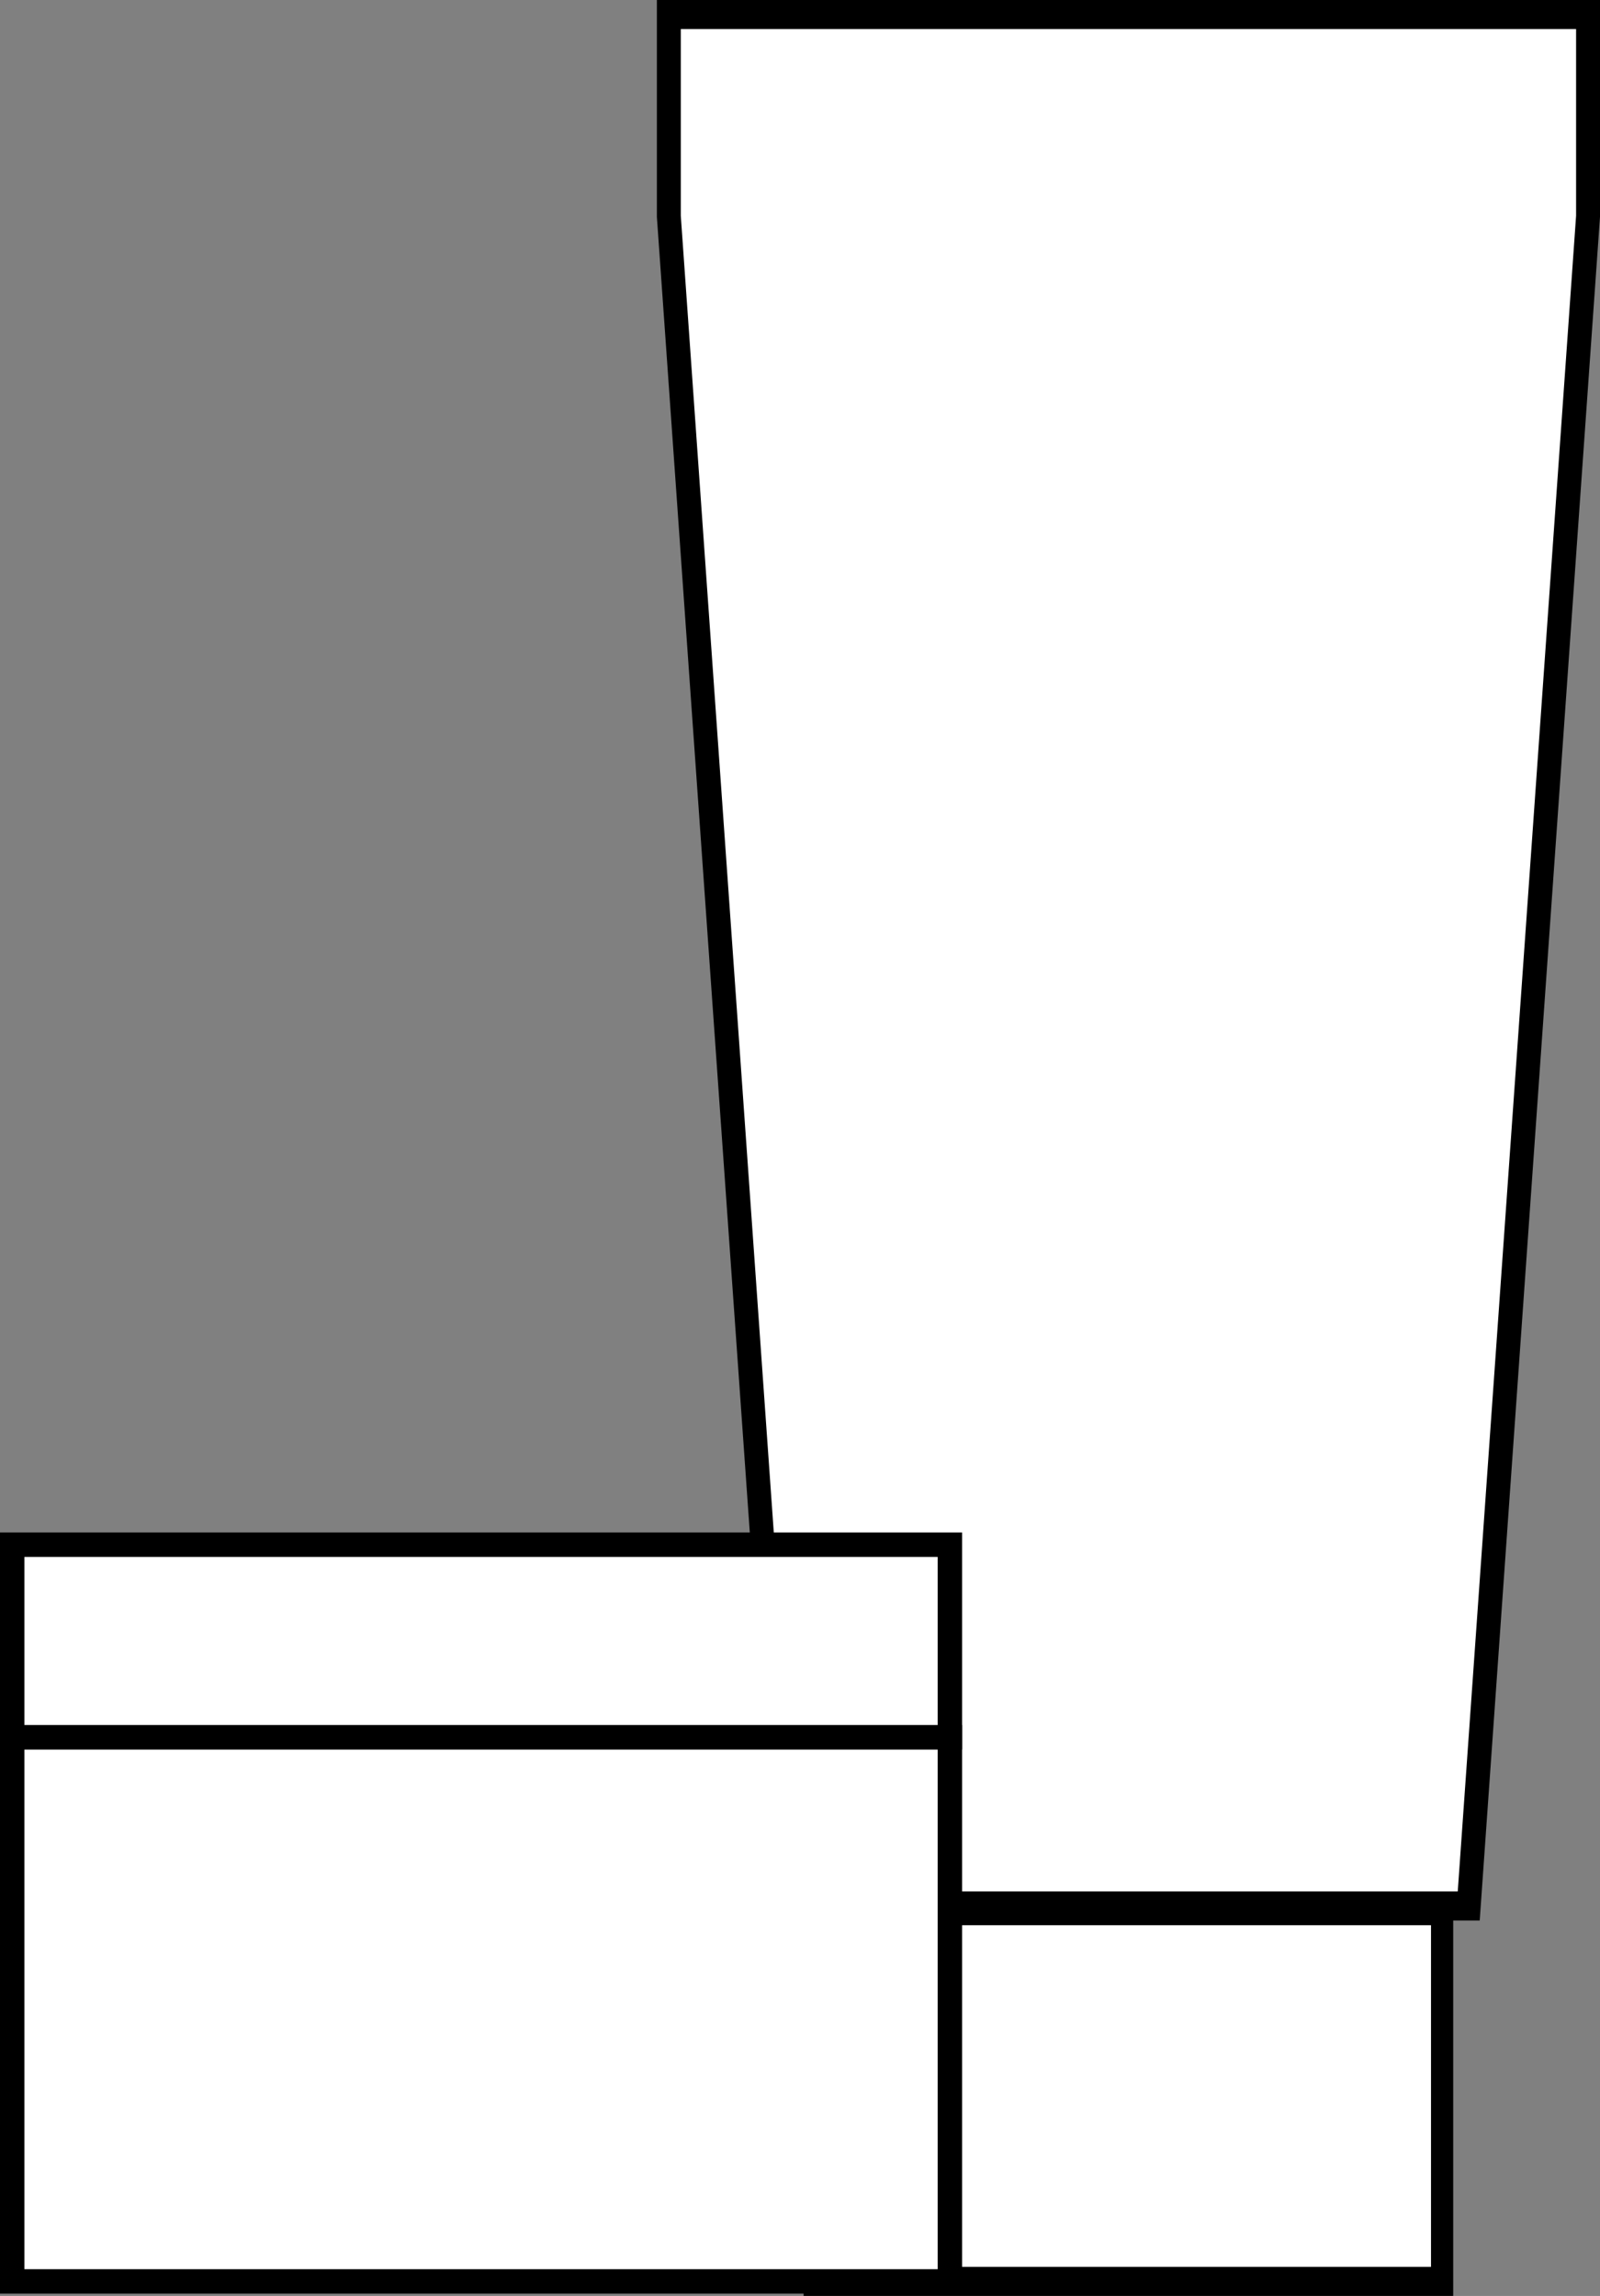 <svg xmlns="http://www.w3.org/2000/svg" width="65.517" height="93.976" viewBox="0 0 65.517 93.976">
  <rect x="0" y="0" width="65.517" height="93.976" fill="#808080" stroke="none"/>
  <g id="Group_642" data-name="Group 642" transform="translate(-942.417 -3932.5)">
    <g id="Group_270" data-name="Group 270" transform="translate(969.315 3932.5)">
      <path id="Path_451" data-name="Path 451" d="M1,1,1,9.235,5.857,78.419H33.569L38.428,9.286V1Z" transform="translate(-0.403 -0.405)" fill="#fff"/>
      <path id="Path_452" data-name="Path 452" d="M.979,8.829V1.19H37.64V8.829L32.794,77.418H5.825ZM0,0V8.88L4.927,78.608H33.693L38.619,8.88V0Z"/>
      <rect id="Rectangle_139" data-name="Rectangle 139" width="25.407" height="15.175" transform="translate(6.603 78.205)" fill="#fff"/>
      <path id="Path_453" data-name="Path 453" d="M11,133.261H35.785v13.985H11Zm-.906,15.175h26.6V132.071h-26.6Z" transform="translate(-4.086 -54.461)"/>
    </g>
    <g id="Jar" transform="translate(12 -13.024)">
      <rect id="Rectangle_265" data-name="Rectangle 265" width="38.397" height="22.275" transform="translate(930.917 4016.63)" fill="#fff" stroke="#000" stroke-width="1"/>
      <rect id="Rectangle_266" data-name="Rectangle 266" width="38.397" height="7.88" transform="translate(930.917 4008.75)" fill="#fff" stroke="#000" stroke-width="1"/>
    </g>
  </g>
</svg>
